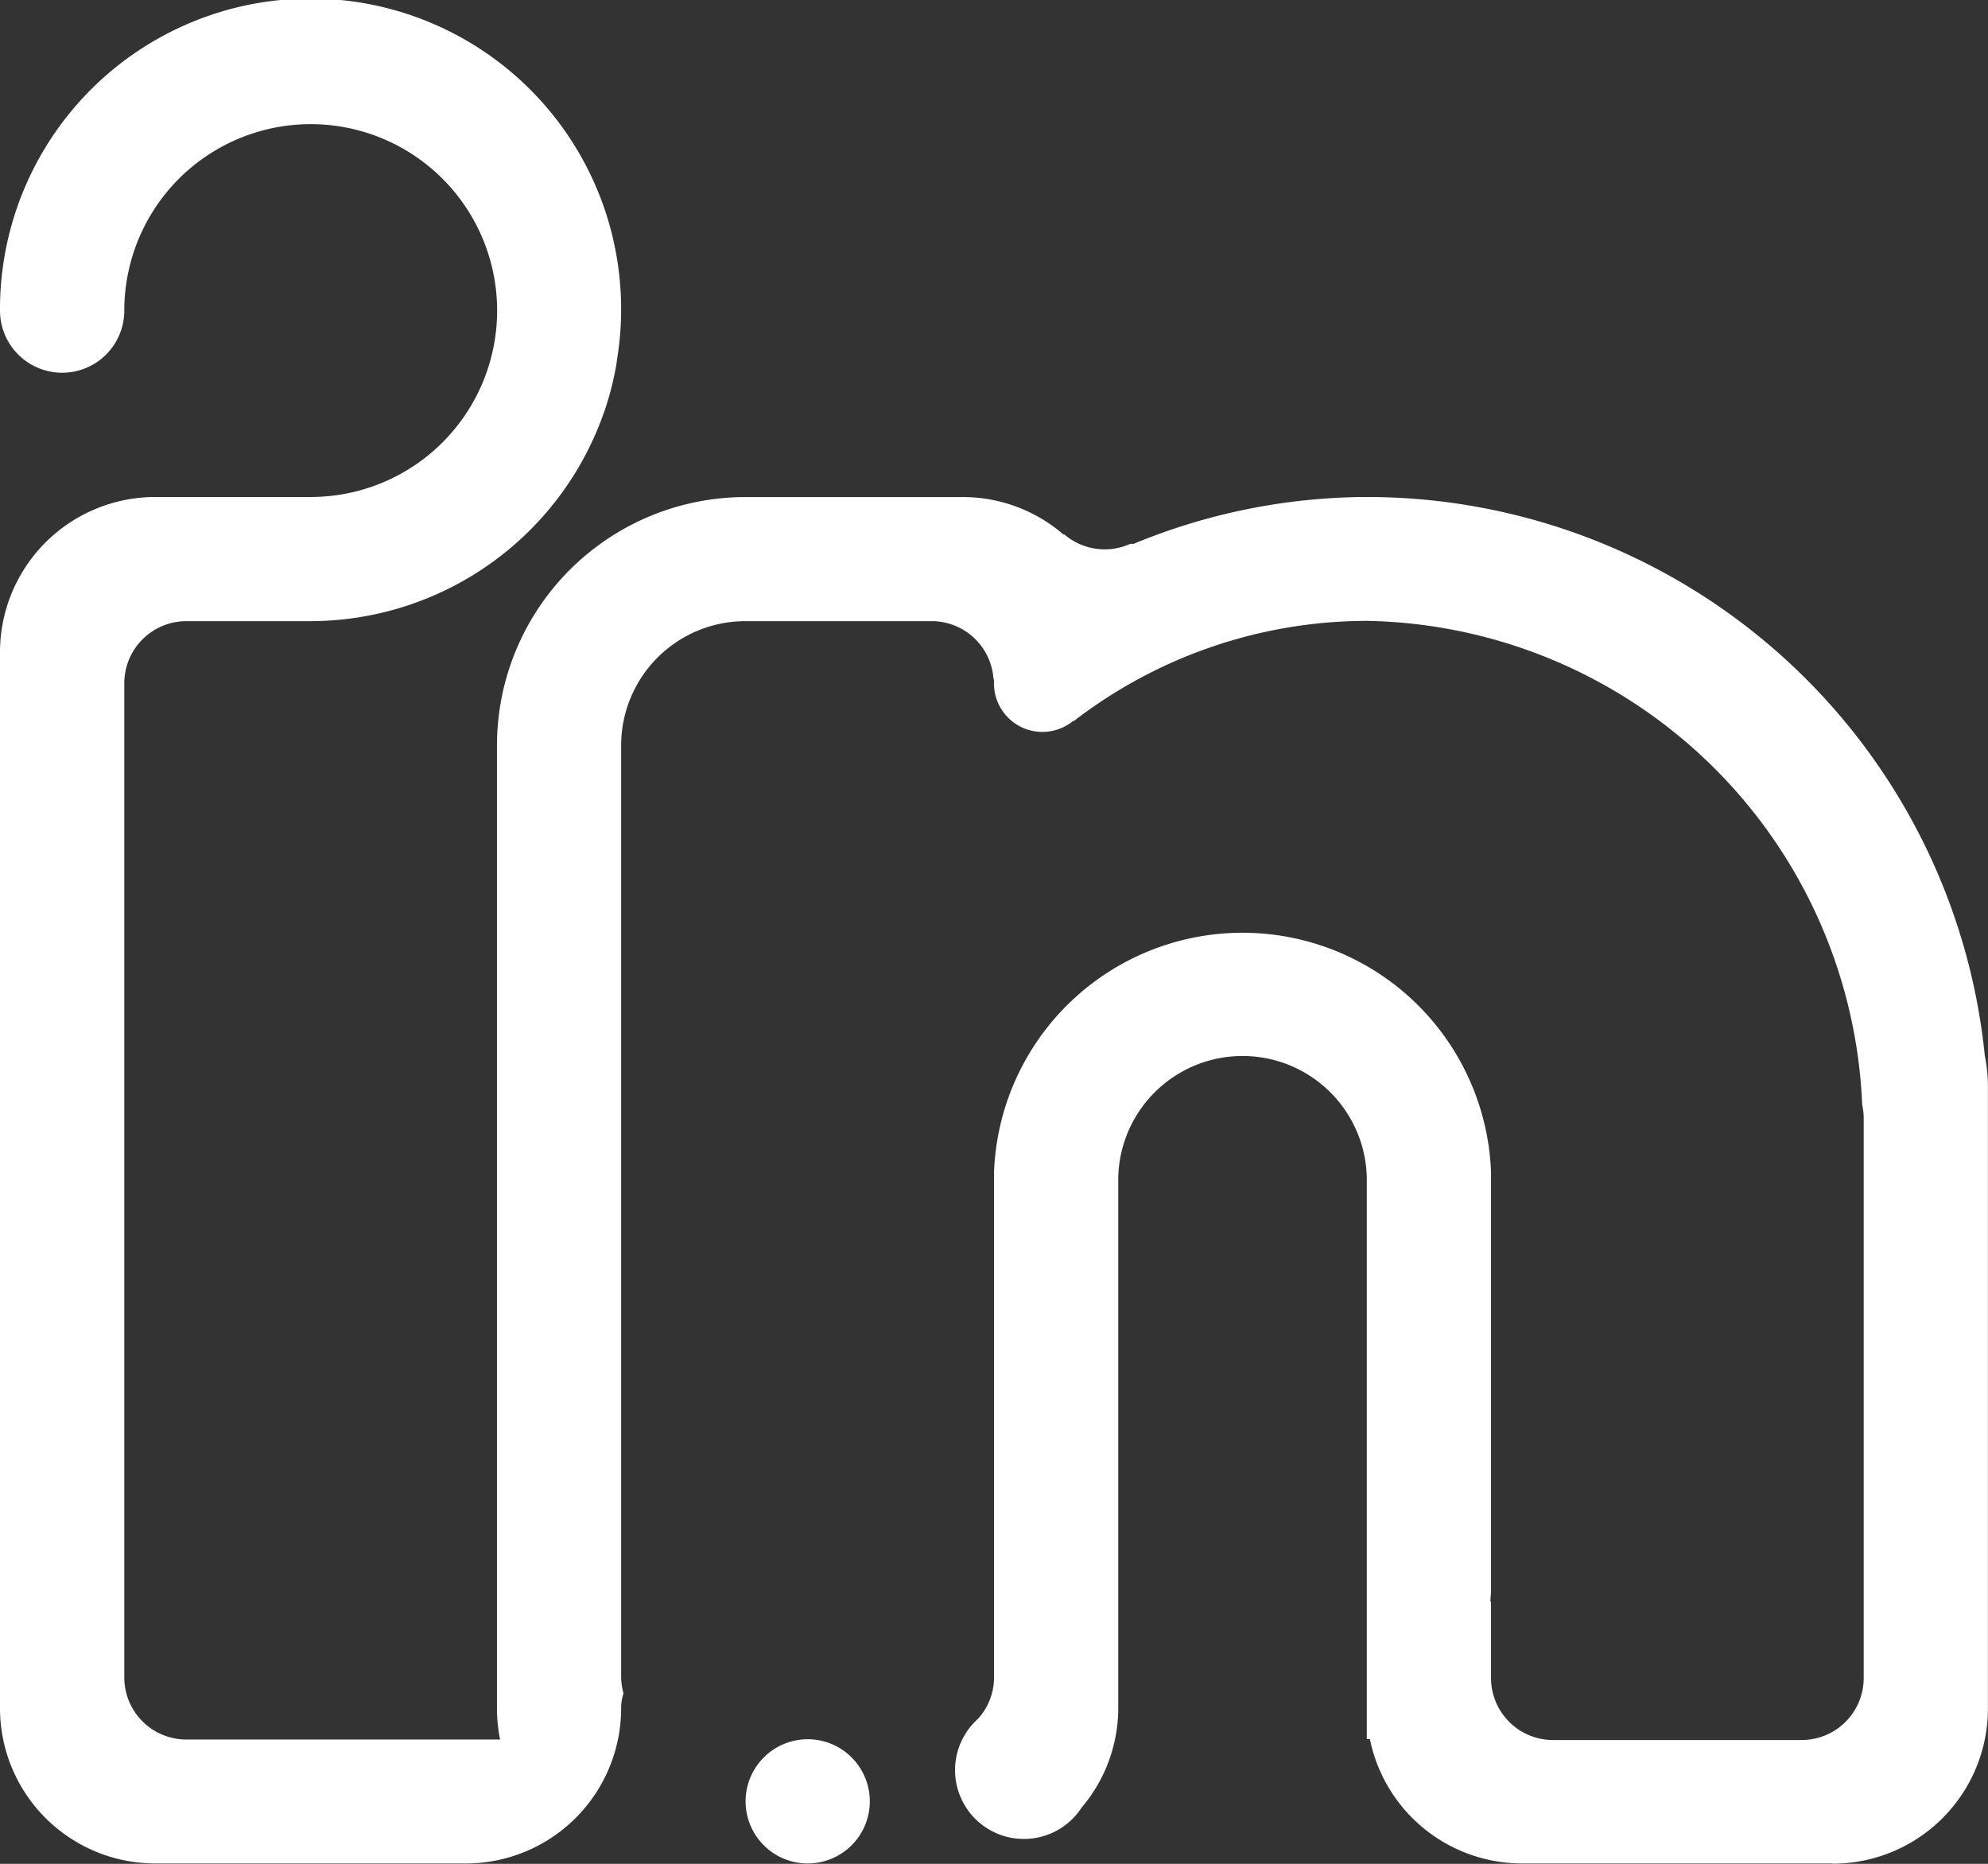 <svg xmlns="http://www.w3.org/2000/svg" width="27.525" height="25.805" viewBox="0 0 27.525 25.805">
  <rect x="0" y="0" width="27.525" height="25.805" fill="#333333" stroke="none"/>
  <path id="Insignificon-LinkedIn" d="M25.375,25.8h-4.3a2.151,2.151,0,0,1-2.108-1.722l-.043,0V16.3a1.721,1.721,0,0,0-3.441,0v7.355a2.135,2.135,0,0,1-.507,1.371A.953.953,0,1,1,13.538,23.8a.848.848,0,0,0,.225-.574v-7a3.443,3.443,0,0,1,6.881,0V22c0,.062-.006.115-.01.172l.01,0v1.06a.859.859,0,0,0,.86.859h3.44a.859.859,0,0,0,.86-.859V15.483a.856.856,0,0,0-.021-.187,6.988,6.988,0,0,0-6.86-6.7A6.66,6.66,0,0,0,14.872,9.98s-.009,0-.018.005a.671.671,0,0,1-1.092-.525.2.2,0,0,0-.008-.077A.858.858,0,0,0,12.9,8.6H10.322A1.721,1.721,0,0,0,8.6,10.322v12.9a.857.857,0,0,0,.033.223.661.661,0,0,0-.033.207A2.15,2.15,0,0,1,6.451,25.8h-4.3A2.15,2.15,0,0,1,0,23.655V9.031a2.15,2.15,0,0,1,2.151-2.15H4.3A2.581,2.581,0,1,0,1.721,4.3.86.86,0,0,1,0,4.3a4.3,4.3,0,1,1,8.549.64c-.007.04-.011.082-.018.122a4.162,4.162,0,0,1-.156.612c0,.01-.008.018-.01.028A4.31,4.31,0,0,1,4.3,8.6H2.581a.86.86,0,0,0-.86.86V23.225a.859.859,0,0,0,.86.859H6.924a2.17,2.17,0,0,1-.043-.429V10.322a3.441,3.441,0,0,1,3.441-3.44h3.011a2.124,2.124,0,0,1,1.389.517s.009,0,.014,0a.859.859,0,0,0,.889.141.111.111,0,0,1,.067-.009,8.5,8.5,0,0,1,3.231-.65,8.6,8.6,0,0,1,8.558,7.737,2.151,2.151,0,0,1,.043.435v8.6a2.149,2.149,0,0,1-2.15,2.15Zm-14.192-1.72a.86.86,0,1,1-.86.86.861.861,0,0,1,.86-.86Z" fill="#fff" fill-rule="evenodd"/>
</svg>

